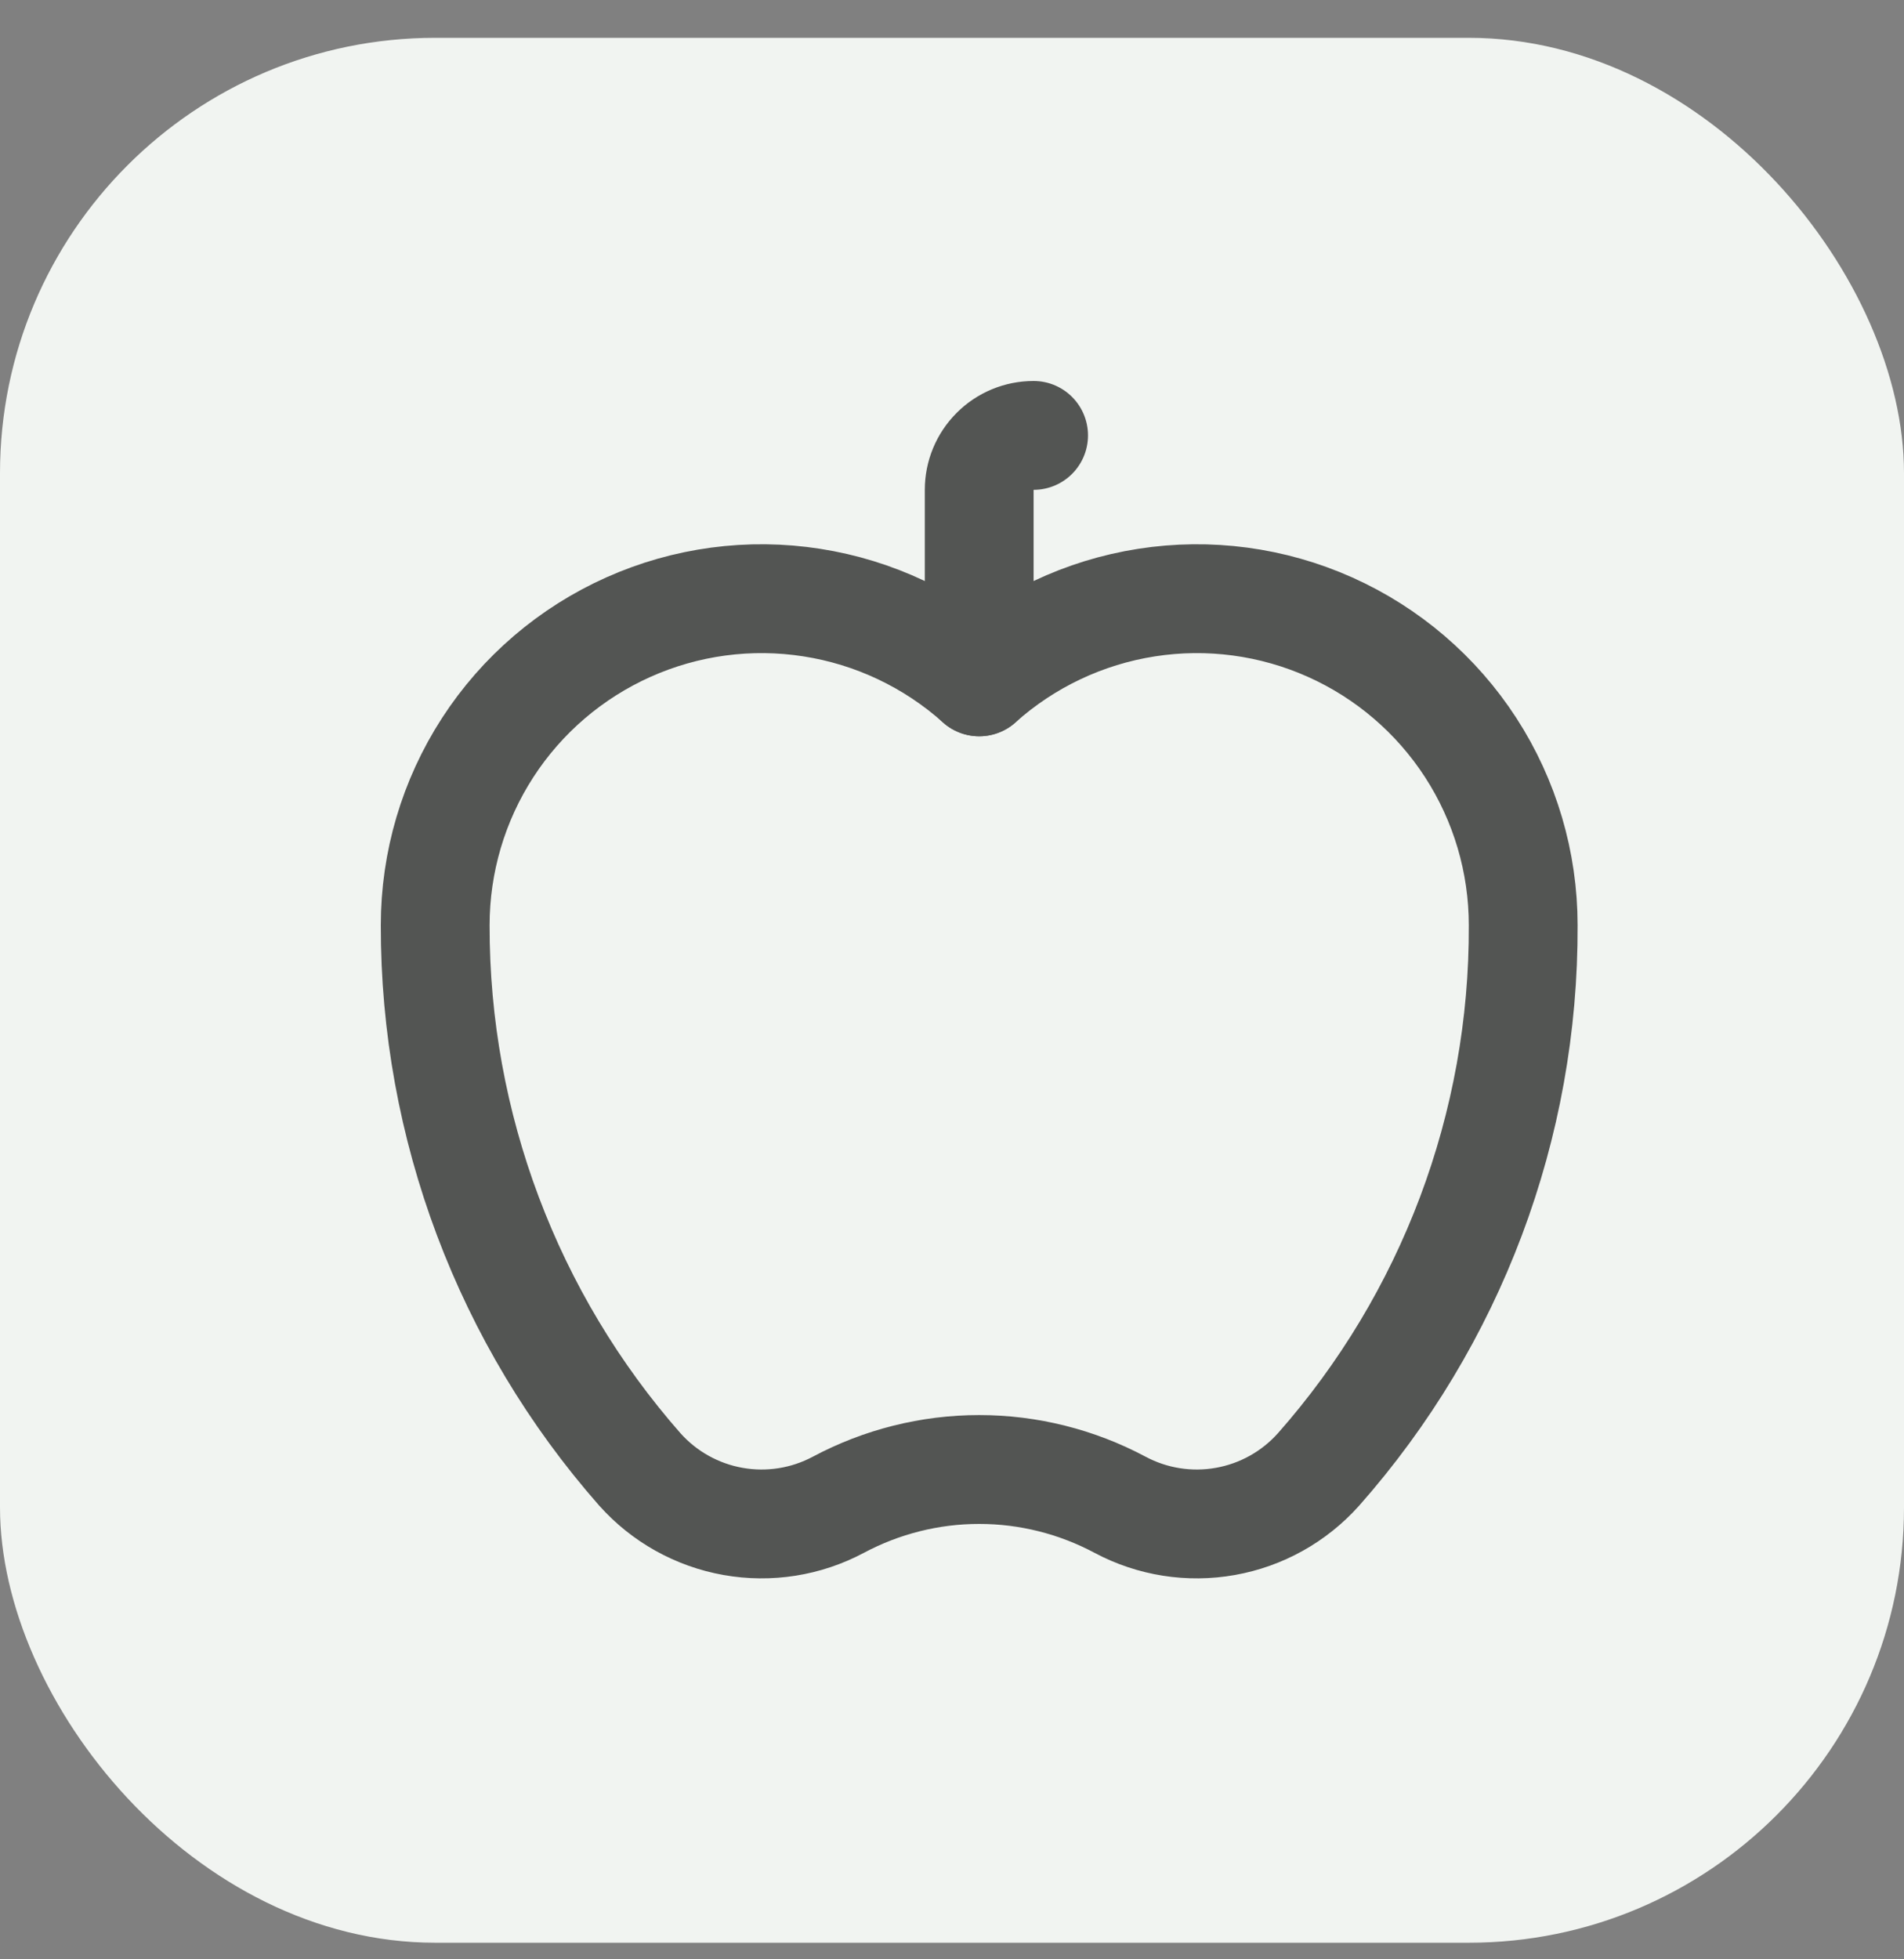 <svg width="35" height="36" viewBox="0 0 35 36" fill="none" xmlns="http://www.w3.org/2000/svg">
<rect x="0" y="0" width="35" height="36" fill="#808080" stroke="none"/>
<rect y="0.695" width="35" height="35" rx="8" fill="#F1F4F1"/>
<path d="M18 12.528V9C18 8.735 18.105 8.48 18.293 8.293C18.48 8.105 18.735 8 19 8" stroke="#535553" stroke-width="2" stroke-linecap="round" stroke-linejoin="round"/>
<path d="M24.237 27C26.676 24.241 28.016 20.682 28 17C28 15.842 27.665 14.708 27.035 13.736C26.405 12.764 25.507 11.996 24.45 11.523C23.392 11.05 22.221 10.893 21.076 11.072C19.932 11.25 18.863 11.756 18 12.528C17.137 11.756 16.068 11.25 14.924 11.072C13.78 10.893 12.608 11.05 11.551 11.523C10.493 11.996 9.595 12.764 8.965 13.736C8.335 14.708 8 15.842 8 17C7.994 20.68 9.332 24.237 11.763 27C12.211 27.501 12.814 27.837 13.475 27.954C14.136 28.072 14.818 27.964 15.411 27.648C16.208 27.223 17.097 27 18 27C18.903 27 19.792 27.223 20.589 27.648C21.182 27.964 21.864 28.072 22.525 27.954C23.186 27.837 23.789 27.501 24.237 27Z" stroke="#535553" stroke-width="2" stroke-linecap="round" stroke-linejoin="round"/>
</svg>
